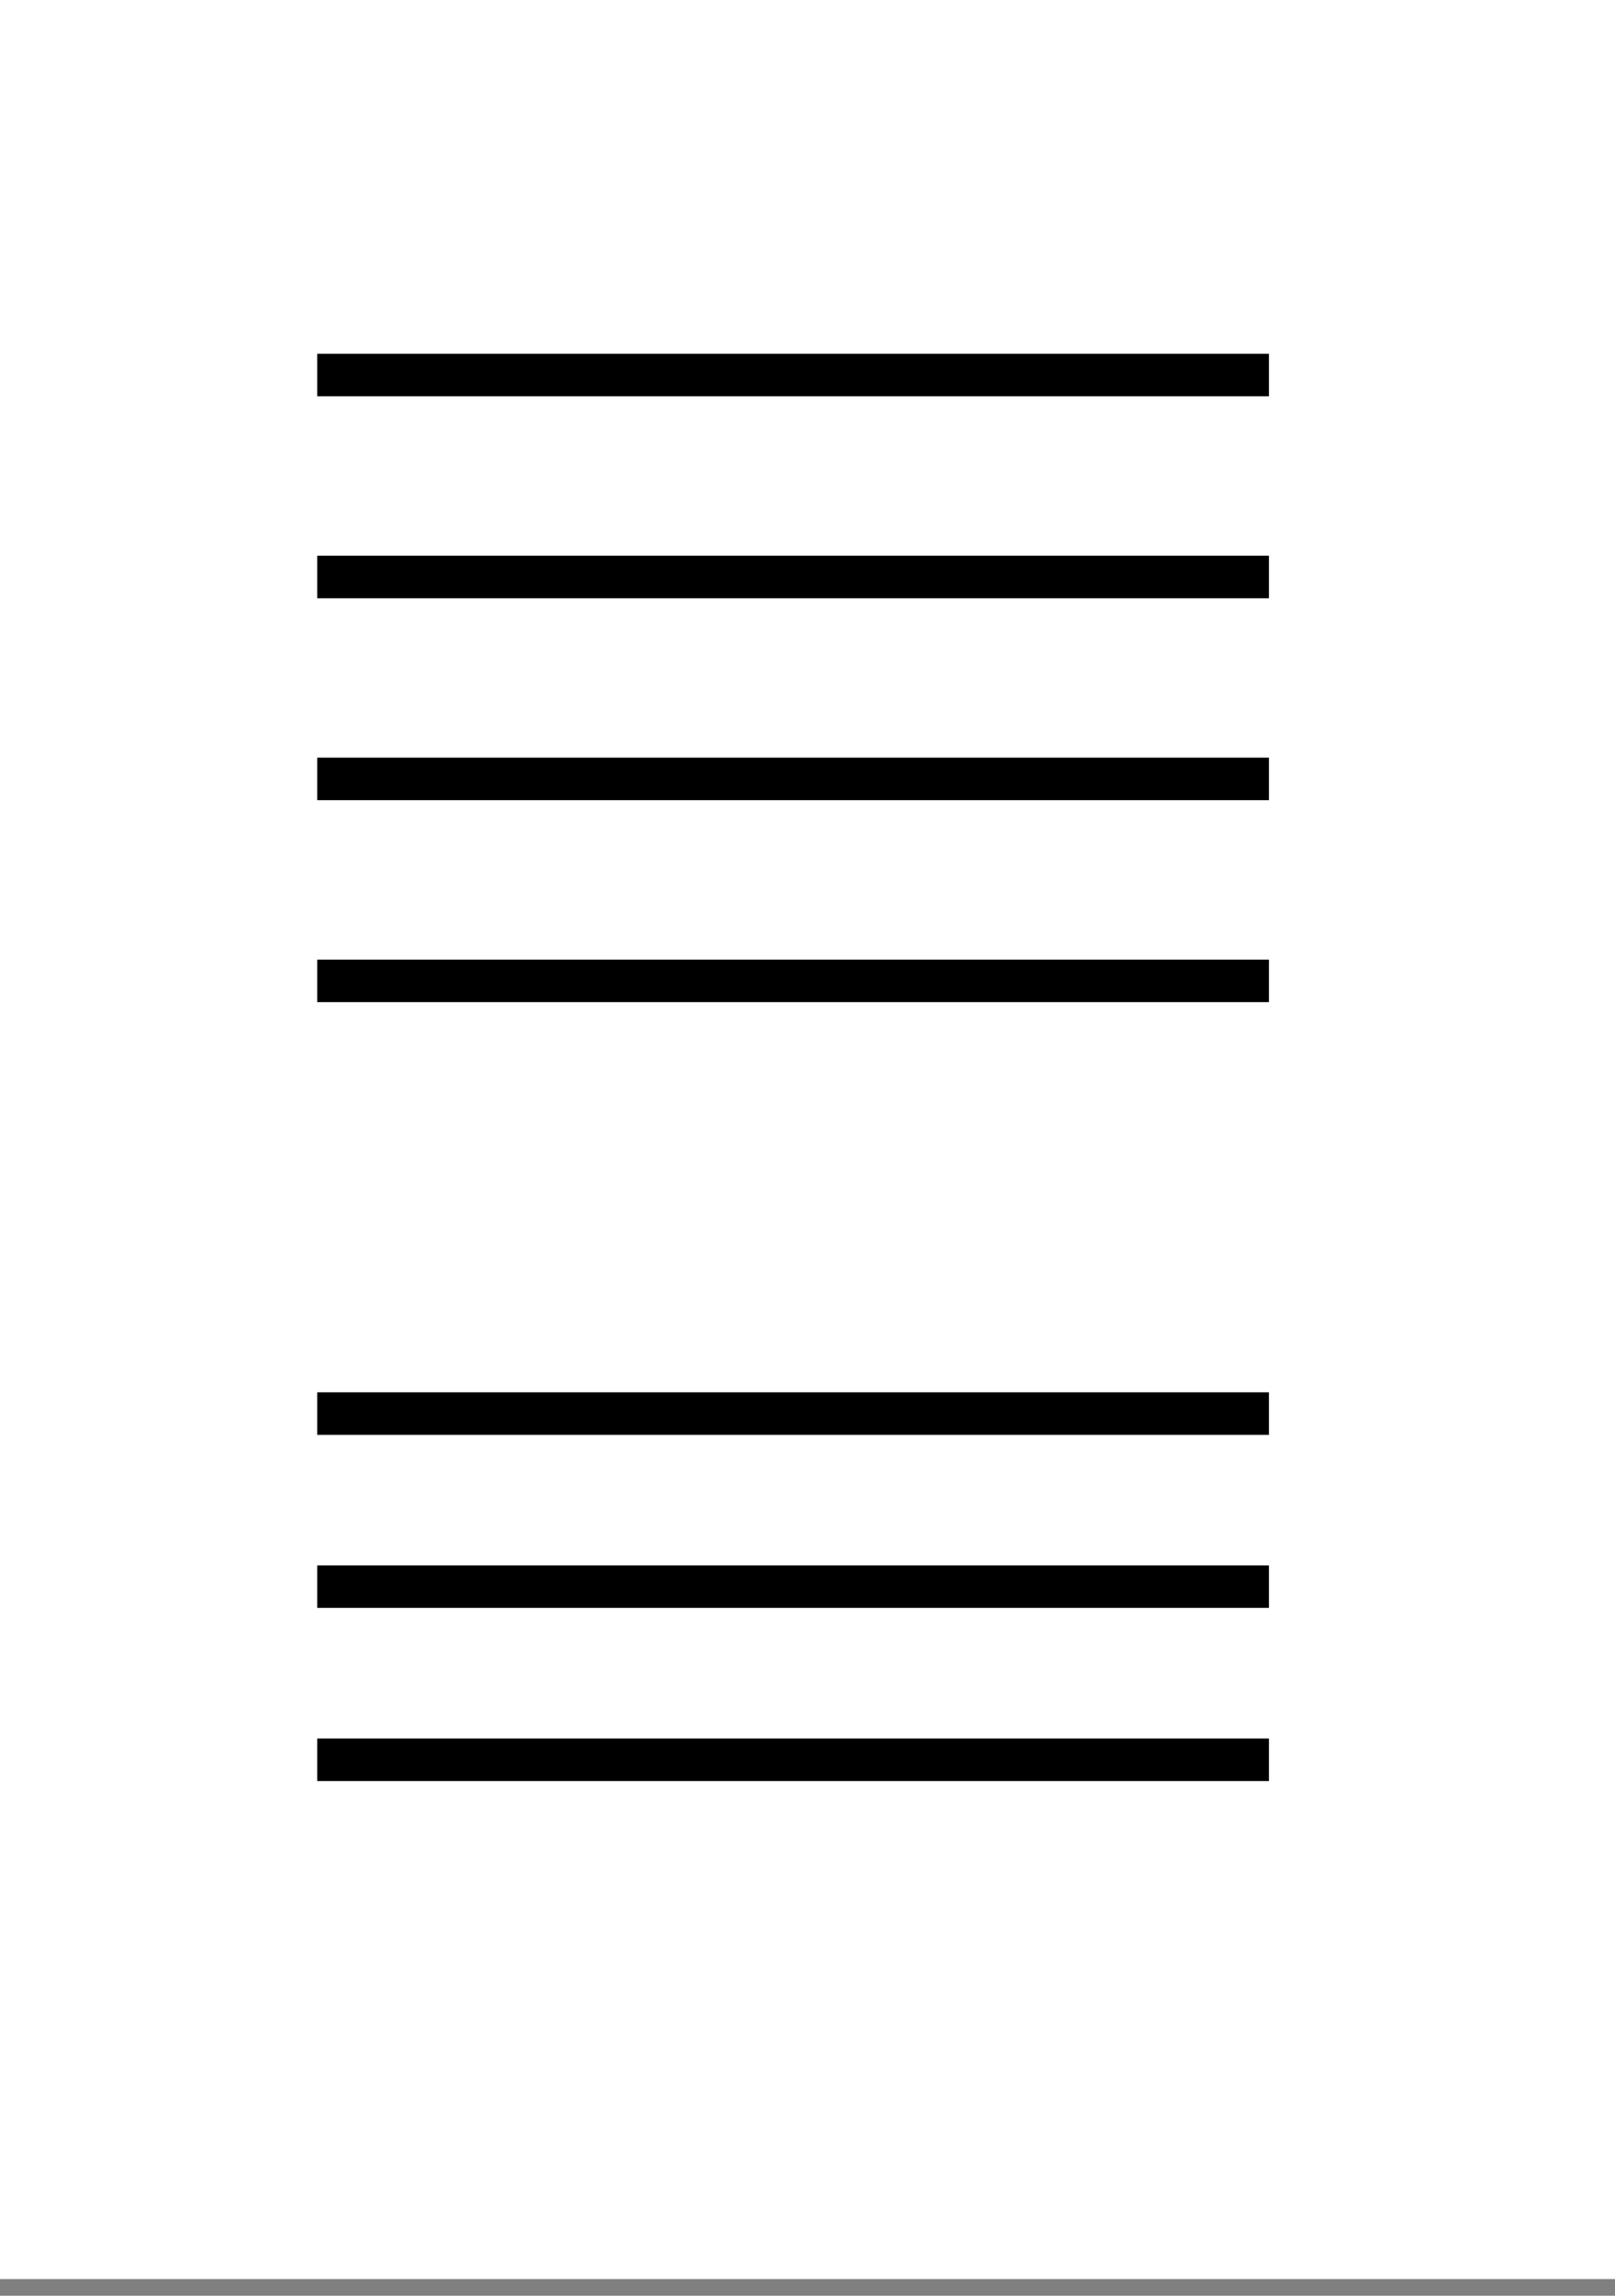 <svg width="38" height="54" viewBox="0 0 38 54" fill="none" xmlns="http://www.w3.org/2000/svg">
<rect x="0" y="0" width="38" height="54" fill="#808080" stroke="none"/>
<rect width="38" height="53.607" fill="white"/>
<path d="M7.464 8.821H29.857" stroke="black"/>
<path d="M7.464 13.571H29.857" stroke="black"/>
<path d="M7.464 18.321H29.857" stroke="black"/>
<path d="M7.464 23.071H29.857" stroke="black"/>
<path d="M7.464 33.25H29.857" stroke="black"/>
<path d="M7.464 37.321H29.857" stroke="black"/>
<path d="M7.464 41.393H29.857" stroke="black"/>
</svg>
